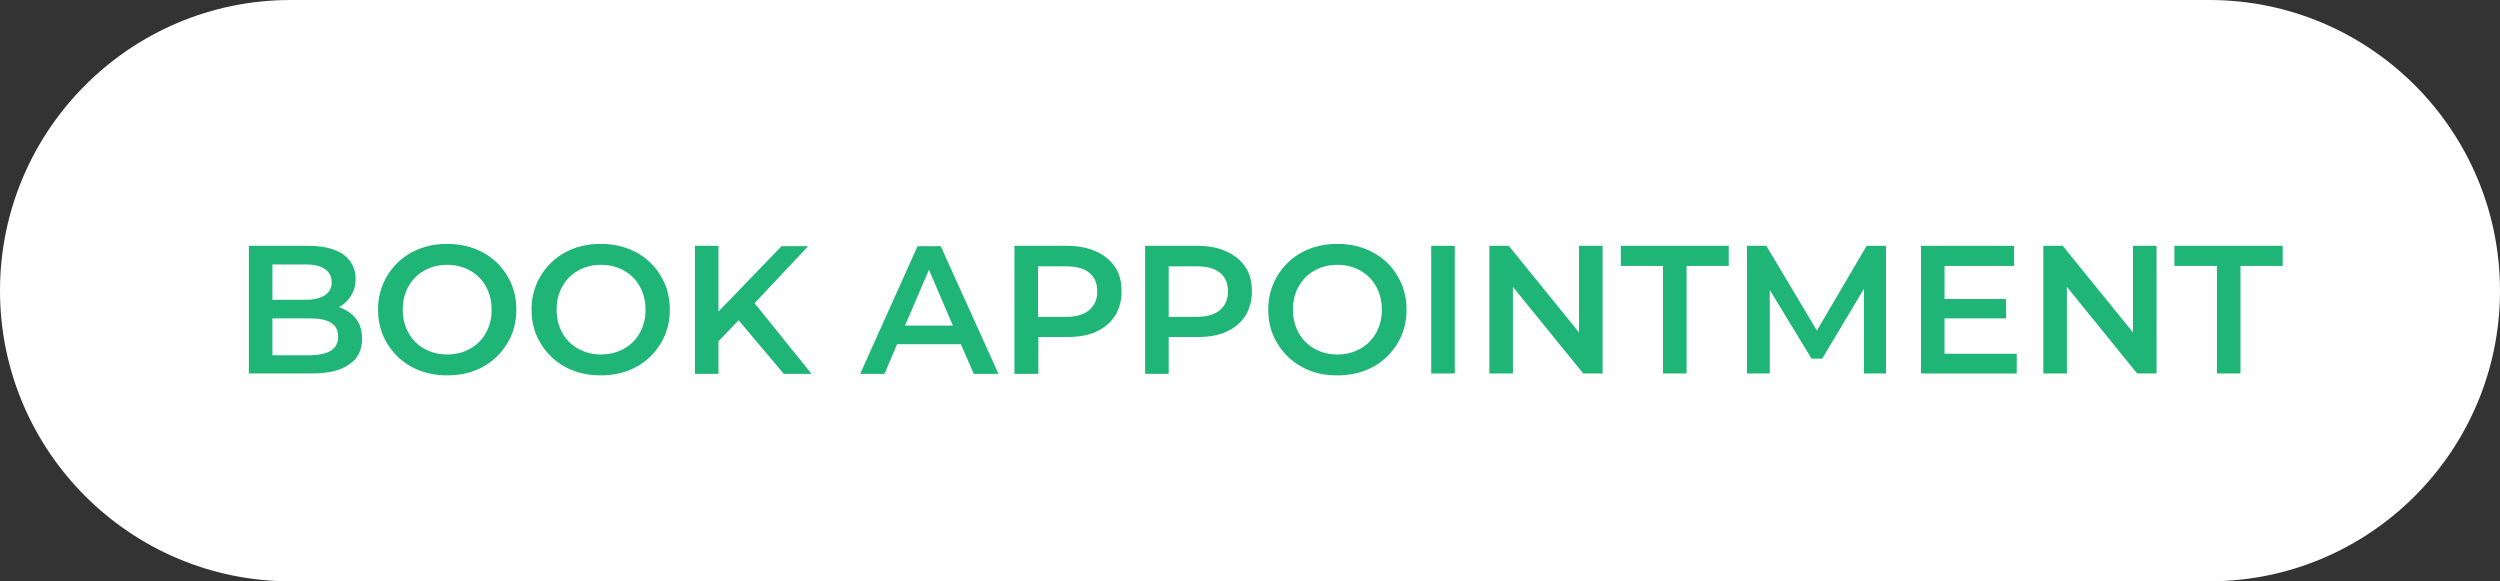<?xml version="1.0" encoding="utf-8"?>
<!-- Generator: Adobe Illustrator 24.1.2, SVG Export Plug-In . SVG Version: 6.00 Build 0)  -->
<svg version="1.1" id="Layer_2" xmlns="http://www.w3.org/2000/svg" xmlns:xlink="http://www.w3.org/1999/xlink" x="0px" y="0px"
	 viewBox="0 0 658 153" style="enable-background:new 0 0 658 153;" xml:space="preserve">
<rect x="0" y="0" width="658" height="153" fill="#333333" stroke="none"/>
<style type="text/css">
	.st0{fill:#FFFFFF;}
	.st1{fill:#1EB576;}
</style>
<g>
	<path class="st0" d="M581.5,153h-505C34.3,153,0,118.7,0,76.5v0C0,34.3,34.3,0,76.5,0h505C623.7,0,658,34.3,658,76.5v0
		C658,118.7,623.7,153,581.5,153z"/>
</g>
<g>
	<path class="st1" d="M93.7,83.9c1.1,1.4,1.6,3.2,1.6,5.3c0,2.9-1.1,5.2-3.4,6.7c-2.2,1.6-5.5,2.4-9.8,2.4H65.5V64.7h15.7
		c4,0,7,0.8,9.2,2.3c2.1,1.6,3.2,3.7,3.2,6.4c0,1.7-0.4,3.1-1.2,4.4c-0.8,1.3-1.8,2.3-3.2,3C91.1,81.5,92.6,82.5,93.7,83.9z
		 M71.7,69.6v9.3h8.8c2.2,0,3.8-0.4,5-1.2c1.2-0.8,1.8-1.9,1.8-3.4c0-1.5-0.6-2.7-1.8-3.5c-1.2-0.8-2.8-1.2-5-1.2H71.7z M89,88.6
		c0-3.2-2.4-4.8-7.2-4.8H71.7v9.7h10.1C86.6,93.4,89,91.8,89,88.6z"/>
	<path class="st1" d="M108.4,96.6c-2.8-1.5-4.9-3.6-6.5-6.2c-1.6-2.6-2.4-5.6-2.4-8.9c0-3.3,0.8-6.2,2.4-8.9
		c1.6-2.6,3.7-4.7,6.5-6.2c2.8-1.5,5.8-2.2,9.3-2.2c3.4,0,6.5,0.7,9.3,2.2c2.8,1.5,4.9,3.5,6.5,6.2c1.6,2.6,2.4,5.6,2.4,8.9
		s-0.8,6.3-2.4,8.9c-1.6,2.6-3.7,4.7-6.5,6.2c-2.8,1.5-5.8,2.2-9.3,2.2C114.3,98.8,111.2,98.1,108.4,96.6z M123.7,91.8
		c1.8-1,3.2-2.4,4.2-4.2c1-1.8,1.5-3.8,1.5-6.1c0-2.2-0.5-4.3-1.5-6.1c-1-1.8-2.4-3.2-4.2-4.2c-1.8-1-3.8-1.5-6-1.5
		c-2.2,0-4.3,0.5-6,1.5c-1.8,1-3.2,2.4-4.2,4.2c-1,1.8-1.5,3.8-1.5,6.1c0,2.2,0.5,4.3,1.5,6.1c1,1.8,2.4,3.2,4.2,4.2
		c1.8,1,3.8,1.5,6,1.5C119.9,93.3,121.9,92.8,123.7,91.8z"/>
	<path class="st1" d="M148.8,96.6c-2.8-1.5-4.9-3.6-6.5-6.2c-1.6-2.6-2.4-5.6-2.4-8.9c0-3.3,0.8-6.2,2.4-8.9
		c1.6-2.6,3.7-4.7,6.5-6.2c2.8-1.5,5.8-2.2,9.3-2.2c3.4,0,6.5,0.7,9.3,2.2c2.8,1.5,4.9,3.5,6.5,6.2c1.6,2.6,2.4,5.6,2.4,8.9
		s-0.8,6.3-2.4,8.9c-1.6,2.6-3.7,4.7-6.5,6.2c-2.8,1.5-5.8,2.2-9.3,2.2C154.7,98.8,151.6,98.1,148.8,96.6z M164.2,91.8
		c1.8-1,3.2-2.4,4.2-4.2c1-1.8,1.5-3.8,1.5-6.1c0-2.2-0.5-4.3-1.5-6.1c-1-1.8-2.4-3.2-4.2-4.2c-1.8-1-3.8-1.5-6-1.5
		c-2.2,0-4.3,0.5-6,1.5c-1.8,1-3.2,2.4-4.2,4.2c-1,1.8-1.5,3.8-1.5,6.1c0,2.2,0.5,4.3,1.5,6.1c1,1.8,2.4,3.2,4.2,4.2
		c1.8,1,3.8,1.5,6,1.5C160.3,93.3,162.4,92.8,164.2,91.8z"/>
	<path class="st1" d="M194.4,84.3l-5.3,5.5v8.6h-6.2V64.7h6.2V82l16.6-17.2h7l-14.1,15l15,18.6h-7.3L194.4,84.3z"/>
	<path class="st1" d="M252.9,90.6h-16.8l-3.3,7.8h-6.4l15.1-33.6h6.1l15.2,33.6h-6.5L252.9,90.6z M250.8,85.7L244.5,71l-6.3,14.7
		H250.8z"/>
	<path class="st1" d="M288.5,66.2c2.2,1,3.8,2.3,5,4.1c1.2,1.8,1.7,3.9,1.7,6.4c0,2.4-0.6,4.6-1.7,6.4c-1.2,1.8-2.8,3.2-5,4.2
		c-2.2,1-4.7,1.4-7.6,1.4h-7.6v9.7H267V64.7h13.8C283.8,64.7,286.3,65.2,288.5,66.2z M286.7,81.6c1.4-1.2,2.1-2.8,2.1-4.9
		c0-2.1-0.7-3.8-2.1-4.9c-1.4-1.2-3.5-1.7-6.2-1.7h-7.3v13.3h7.3C283.3,83.4,285.3,82.8,286.7,81.6z"/>
	<path class="st1" d="M322.8,66.2c2.2,1,3.8,2.3,5,4.1c1.2,1.8,1.7,3.9,1.7,6.4c0,2.4-0.6,4.6-1.7,6.4c-1.2,1.8-2.8,3.2-5,4.2
		c-2.2,1-4.7,1.4-7.6,1.4h-7.6v9.7h-6.2V64.7h13.8C318.1,64.7,320.7,65.2,322.8,66.2z M321.1,81.6c1.4-1.2,2.1-2.8,2.1-4.9
		c0-2.1-0.7-3.8-2.1-4.9c-1.4-1.2-3.5-1.7-6.2-1.7h-7.3v13.3h7.3C317.6,83.4,319.7,82.8,321.1,81.6z"/>
	<path class="st1" d="M342.7,96.6c-2.8-1.5-4.9-3.6-6.5-6.2c-1.6-2.6-2.4-5.6-2.4-8.9c0-3.3,0.8-6.2,2.4-8.9
		c1.6-2.6,3.7-4.7,6.5-6.2c2.8-1.5,5.8-2.2,9.3-2.2c3.4,0,6.5,0.7,9.3,2.2c2.8,1.5,4.9,3.5,6.5,6.2c1.6,2.6,2.4,5.6,2.4,8.9
		s-0.8,6.3-2.4,8.9c-1.6,2.6-3.7,4.7-6.5,6.2c-2.8,1.5-5.8,2.2-9.3,2.2C348.5,98.8,345.4,98.1,342.7,96.6z M358,91.8
		c1.8-1,3.2-2.4,4.2-4.2c1-1.8,1.5-3.8,1.5-6.1c0-2.2-0.5-4.3-1.5-6.1c-1-1.8-2.4-3.2-4.2-4.2c-1.8-1-3.8-1.5-6-1.5
		c-2.2,0-4.3,0.5-6,1.5c-1.8,1-3.2,2.4-4.2,4.2c-1,1.8-1.5,3.8-1.5,6.1c0,2.2,0.5,4.3,1.5,6.1c1,1.8,2.4,3.2,4.2,4.2
		c1.8,1,3.8,1.5,6,1.5C354.2,93.3,356.2,92.8,358,91.8z"/>
	<path class="st1" d="M376.7,64.7h6.2v33.6h-6.2V64.7z"/>
	<path class="st1" d="M421.8,64.7v33.6h-5.1l-18.5-22.8v22.8H392V64.7h5.1l18.5,22.8V64.7H421.8z"/>
	<path class="st1" d="M437.7,70h-11.1v-5.3H455V70h-11.1v28.3h-6.2V70z"/>
	<path class="st1" d="M490.6,98.3l0-22.3l-11,18.4h-2.8l-11-18.1v22h-6V64.7h5.1L478.2,87l13.1-22.3h5.1l0,33.6H490.6z"/>
	<path class="st1" d="M530.8,93.1v5.2h-25.2V64.7h24.5V70h-18.3v8.7H528v5.1h-16.2v9.3H530.8z"/>
	<path class="st1" d="M567.6,64.7v33.6h-5.1l-18.5-22.8v22.8h-6.2V64.7h5.1l18.5,22.8V64.7H567.6z"/>
	<path class="st1" d="M583.4,70h-11.1v-5.3h28.5V70h-11.1v28.3h-6.2V70z"/>
</g>
</svg>
